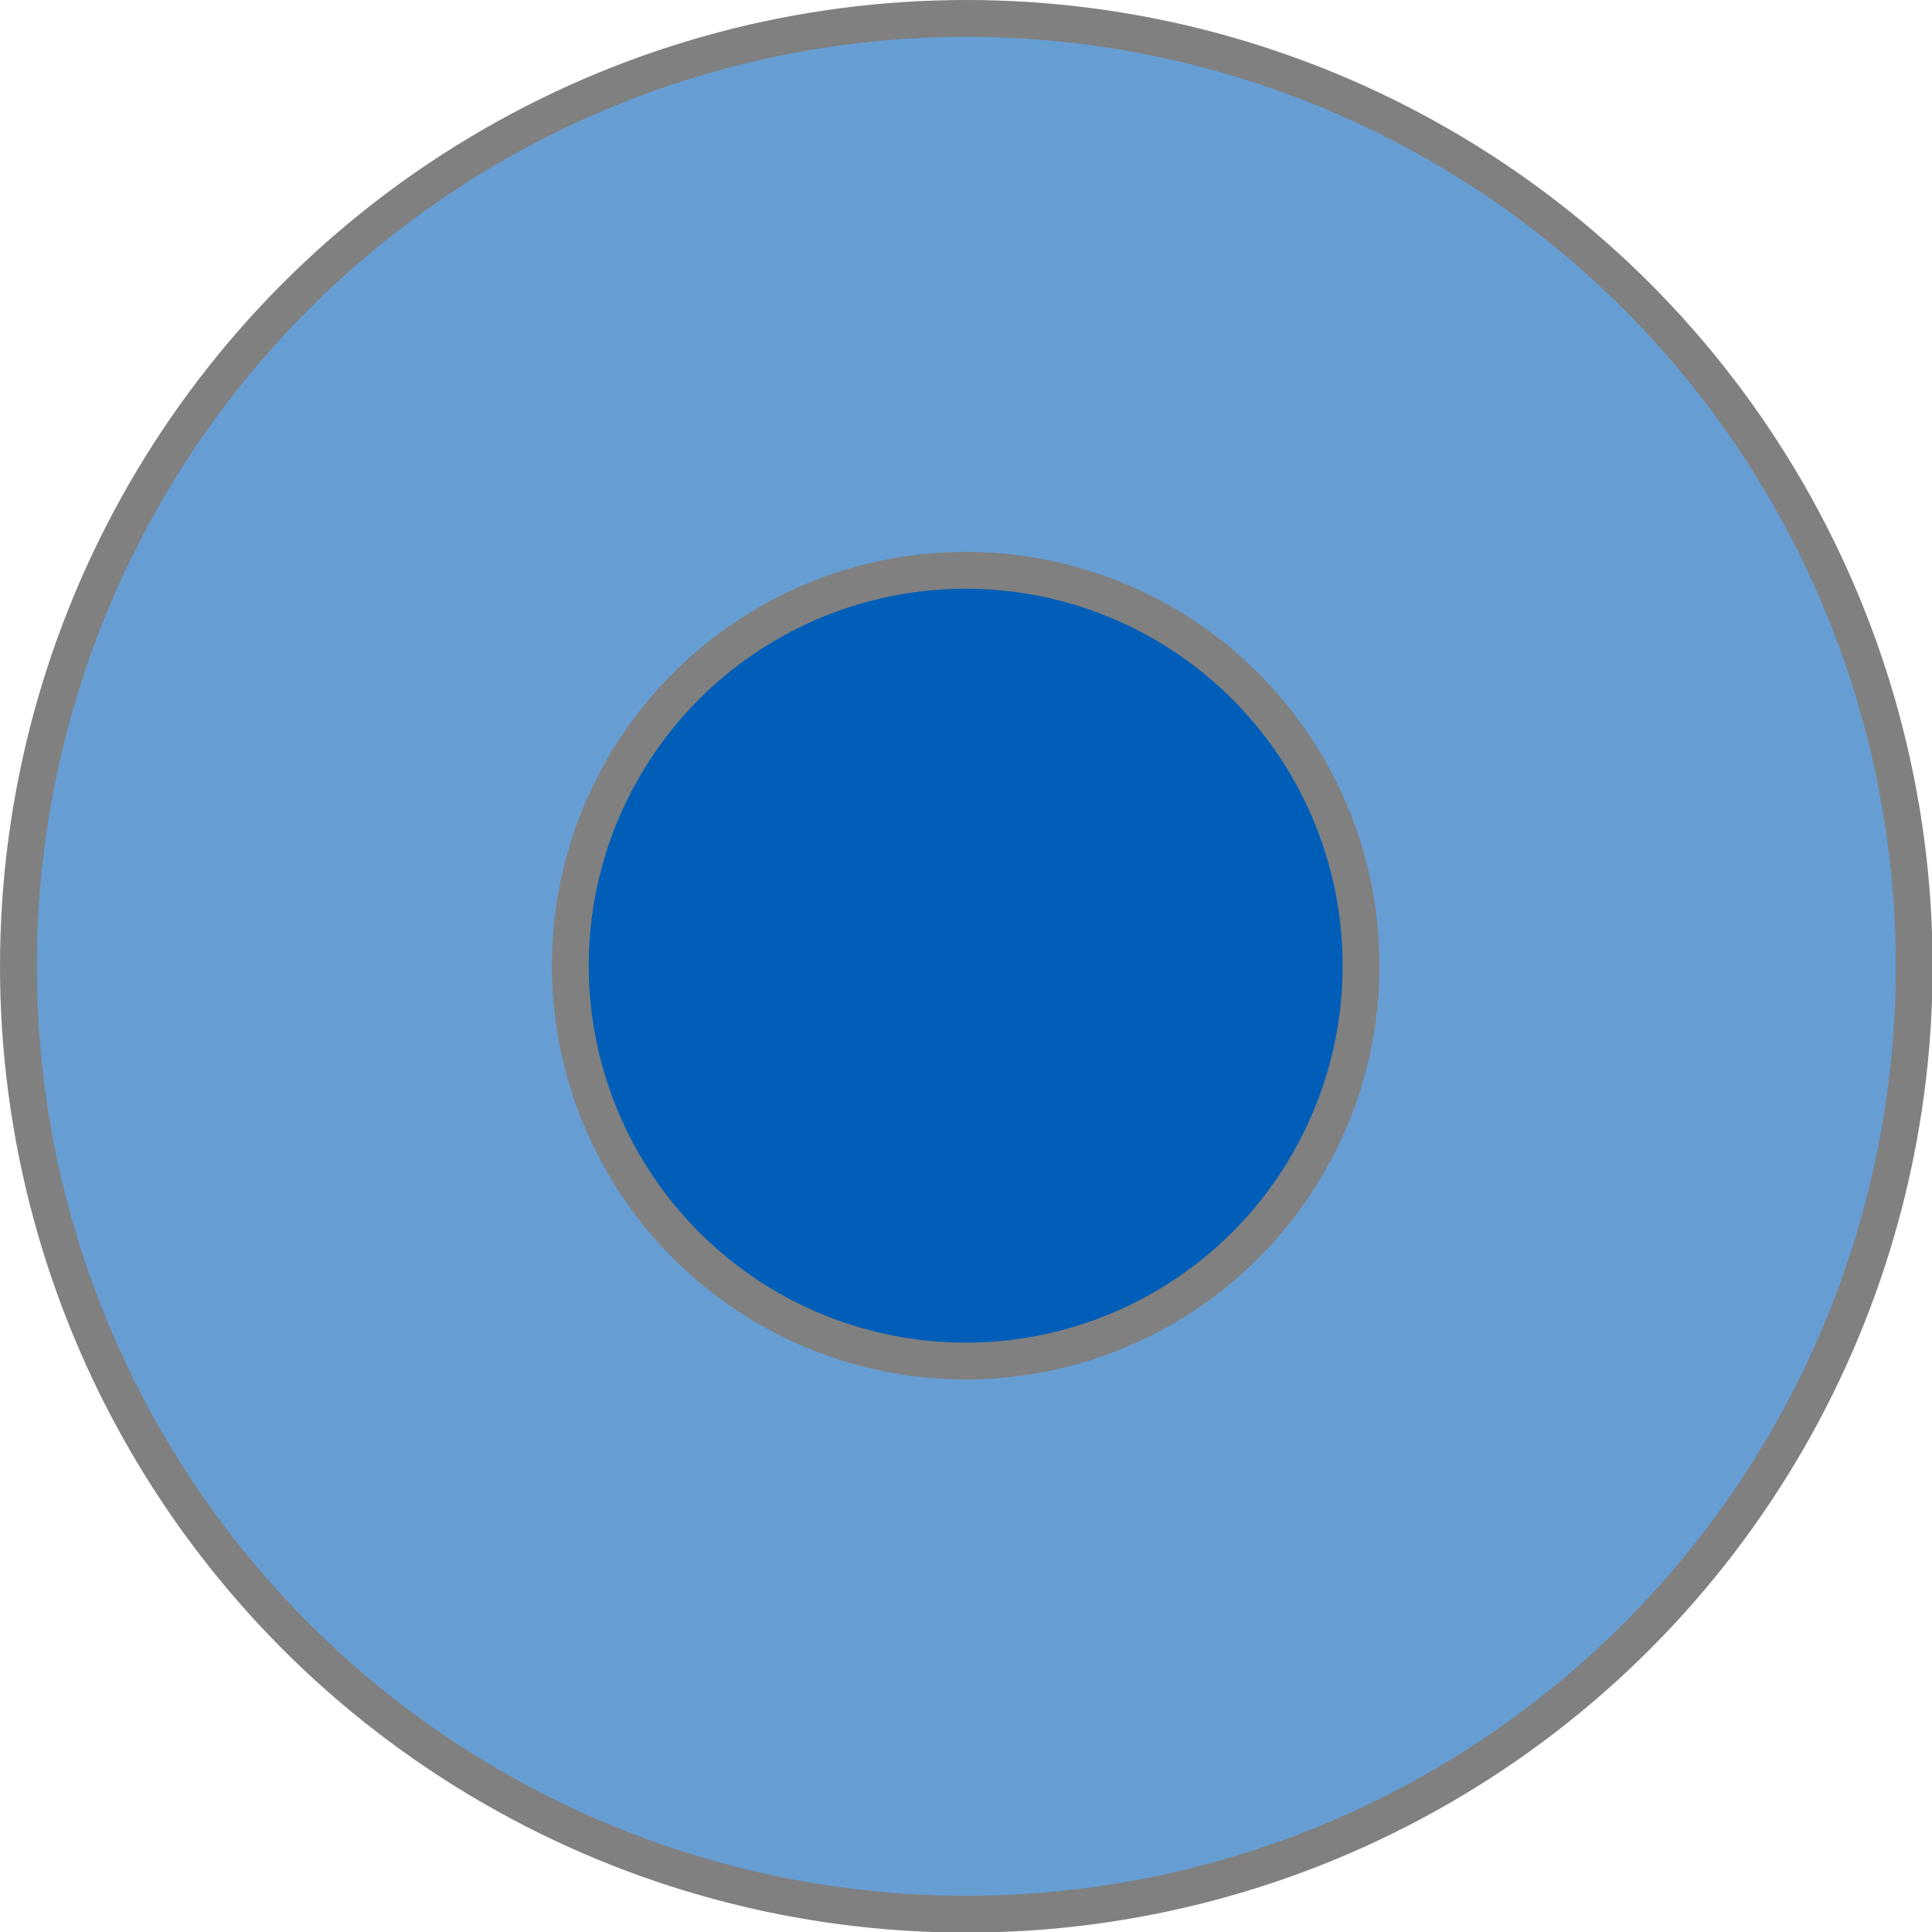 <svg xmlns="http://www.w3.org/2000/svg" viewBox="0 0 31.47 31.47"><defs><style>.cls-1,.cls-3{fill:#005eb8;}.cls-1{opacity:0.6;}.cls-2{fill:none;}.cls-2,.cls-3{stroke:gray;stroke-miterlimit:10;stroke-width:0.6px;}</style></defs><g id="Layer_2" data-name="Layer 2"><g id="Layer_1-2" data-name="Layer 1"><circle class="cls-1" cx="15.74" cy="15.74" r="15.44"/><circle class="cls-2" cx="15.74" cy="15.74" r="15.44"/><path class="cls-3" d="M15.74,22.17a6.44,6.44,0,1,1,6.43-6.43A6.44,6.44,0,0,1,15.74,22.17Z"/></g></g></svg>